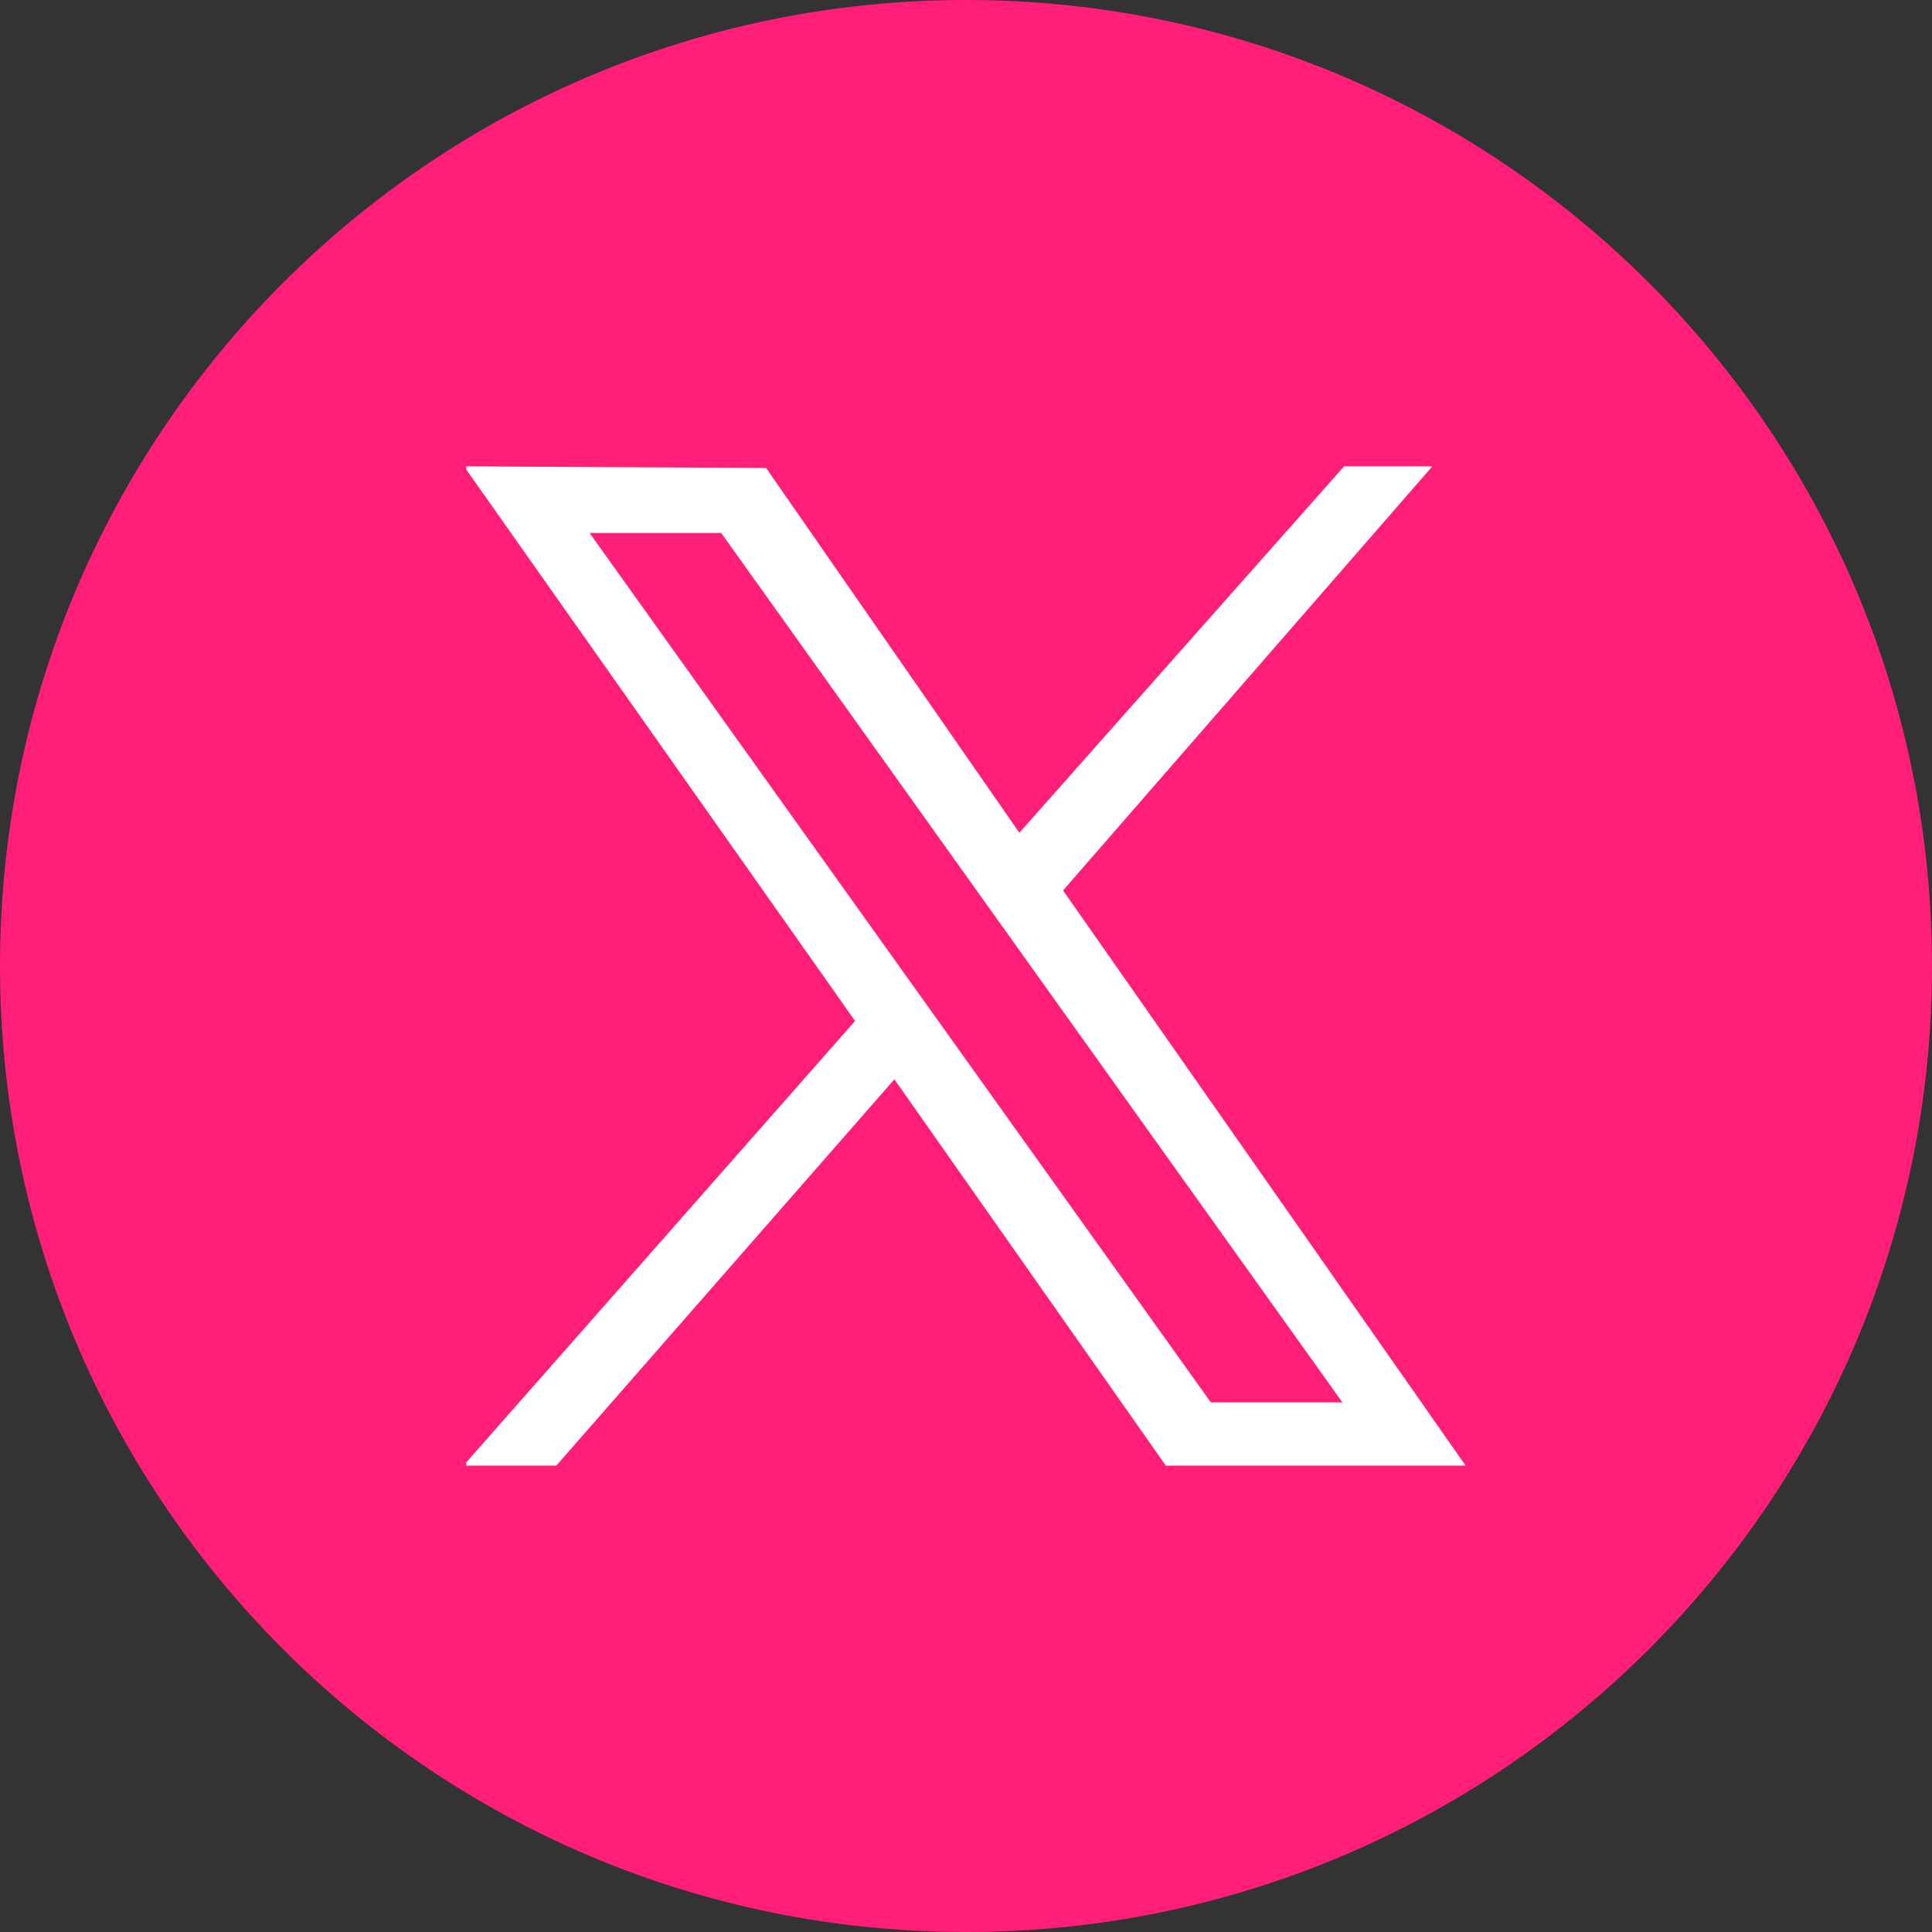 <svg width="29" height="29" viewBox="0 0 29 29" fill="none" xmlns="http://www.w3.org/2000/svg">
<rect x="0" y="0" width="29" height="29" fill="#333333" stroke="none"/>
<g clip-path="url(#clip0_1353_45)">
<path d="M14.5 29C22.508 29 29 22.508 29 14.5C29 6.492 22.508 0 14.5 0C6.492 0 0 6.492 0 14.5C0 22.508 6.492 29 14.5 29Z" fill="#ff1e78"/>
<g clip-path="url(#clip1_1353_45)">
<path d="M7 7L11.5 7.025L15.301 12.5L20.175 7H21.5L15.957 13.366L22 22H17.5L13.425 16.201L8.35 22H7V21.95L12.835 15.325L7 7.05V7ZM20.15 21.05L10.825 8H8.85L18.175 21.05H20.15L20.15 21.05Z" fill="white"/>
</g>
</g>
<defs>
<clipPath id="clip0_1353_45">
<rect width="29" height="29" fill="white"/>
</clipPath>
<clipPath id="clip1_1353_45">
<rect width="15" height="15" fill="white" transform="translate(7 7)"/>
</clipPath>
</defs>
</svg>
